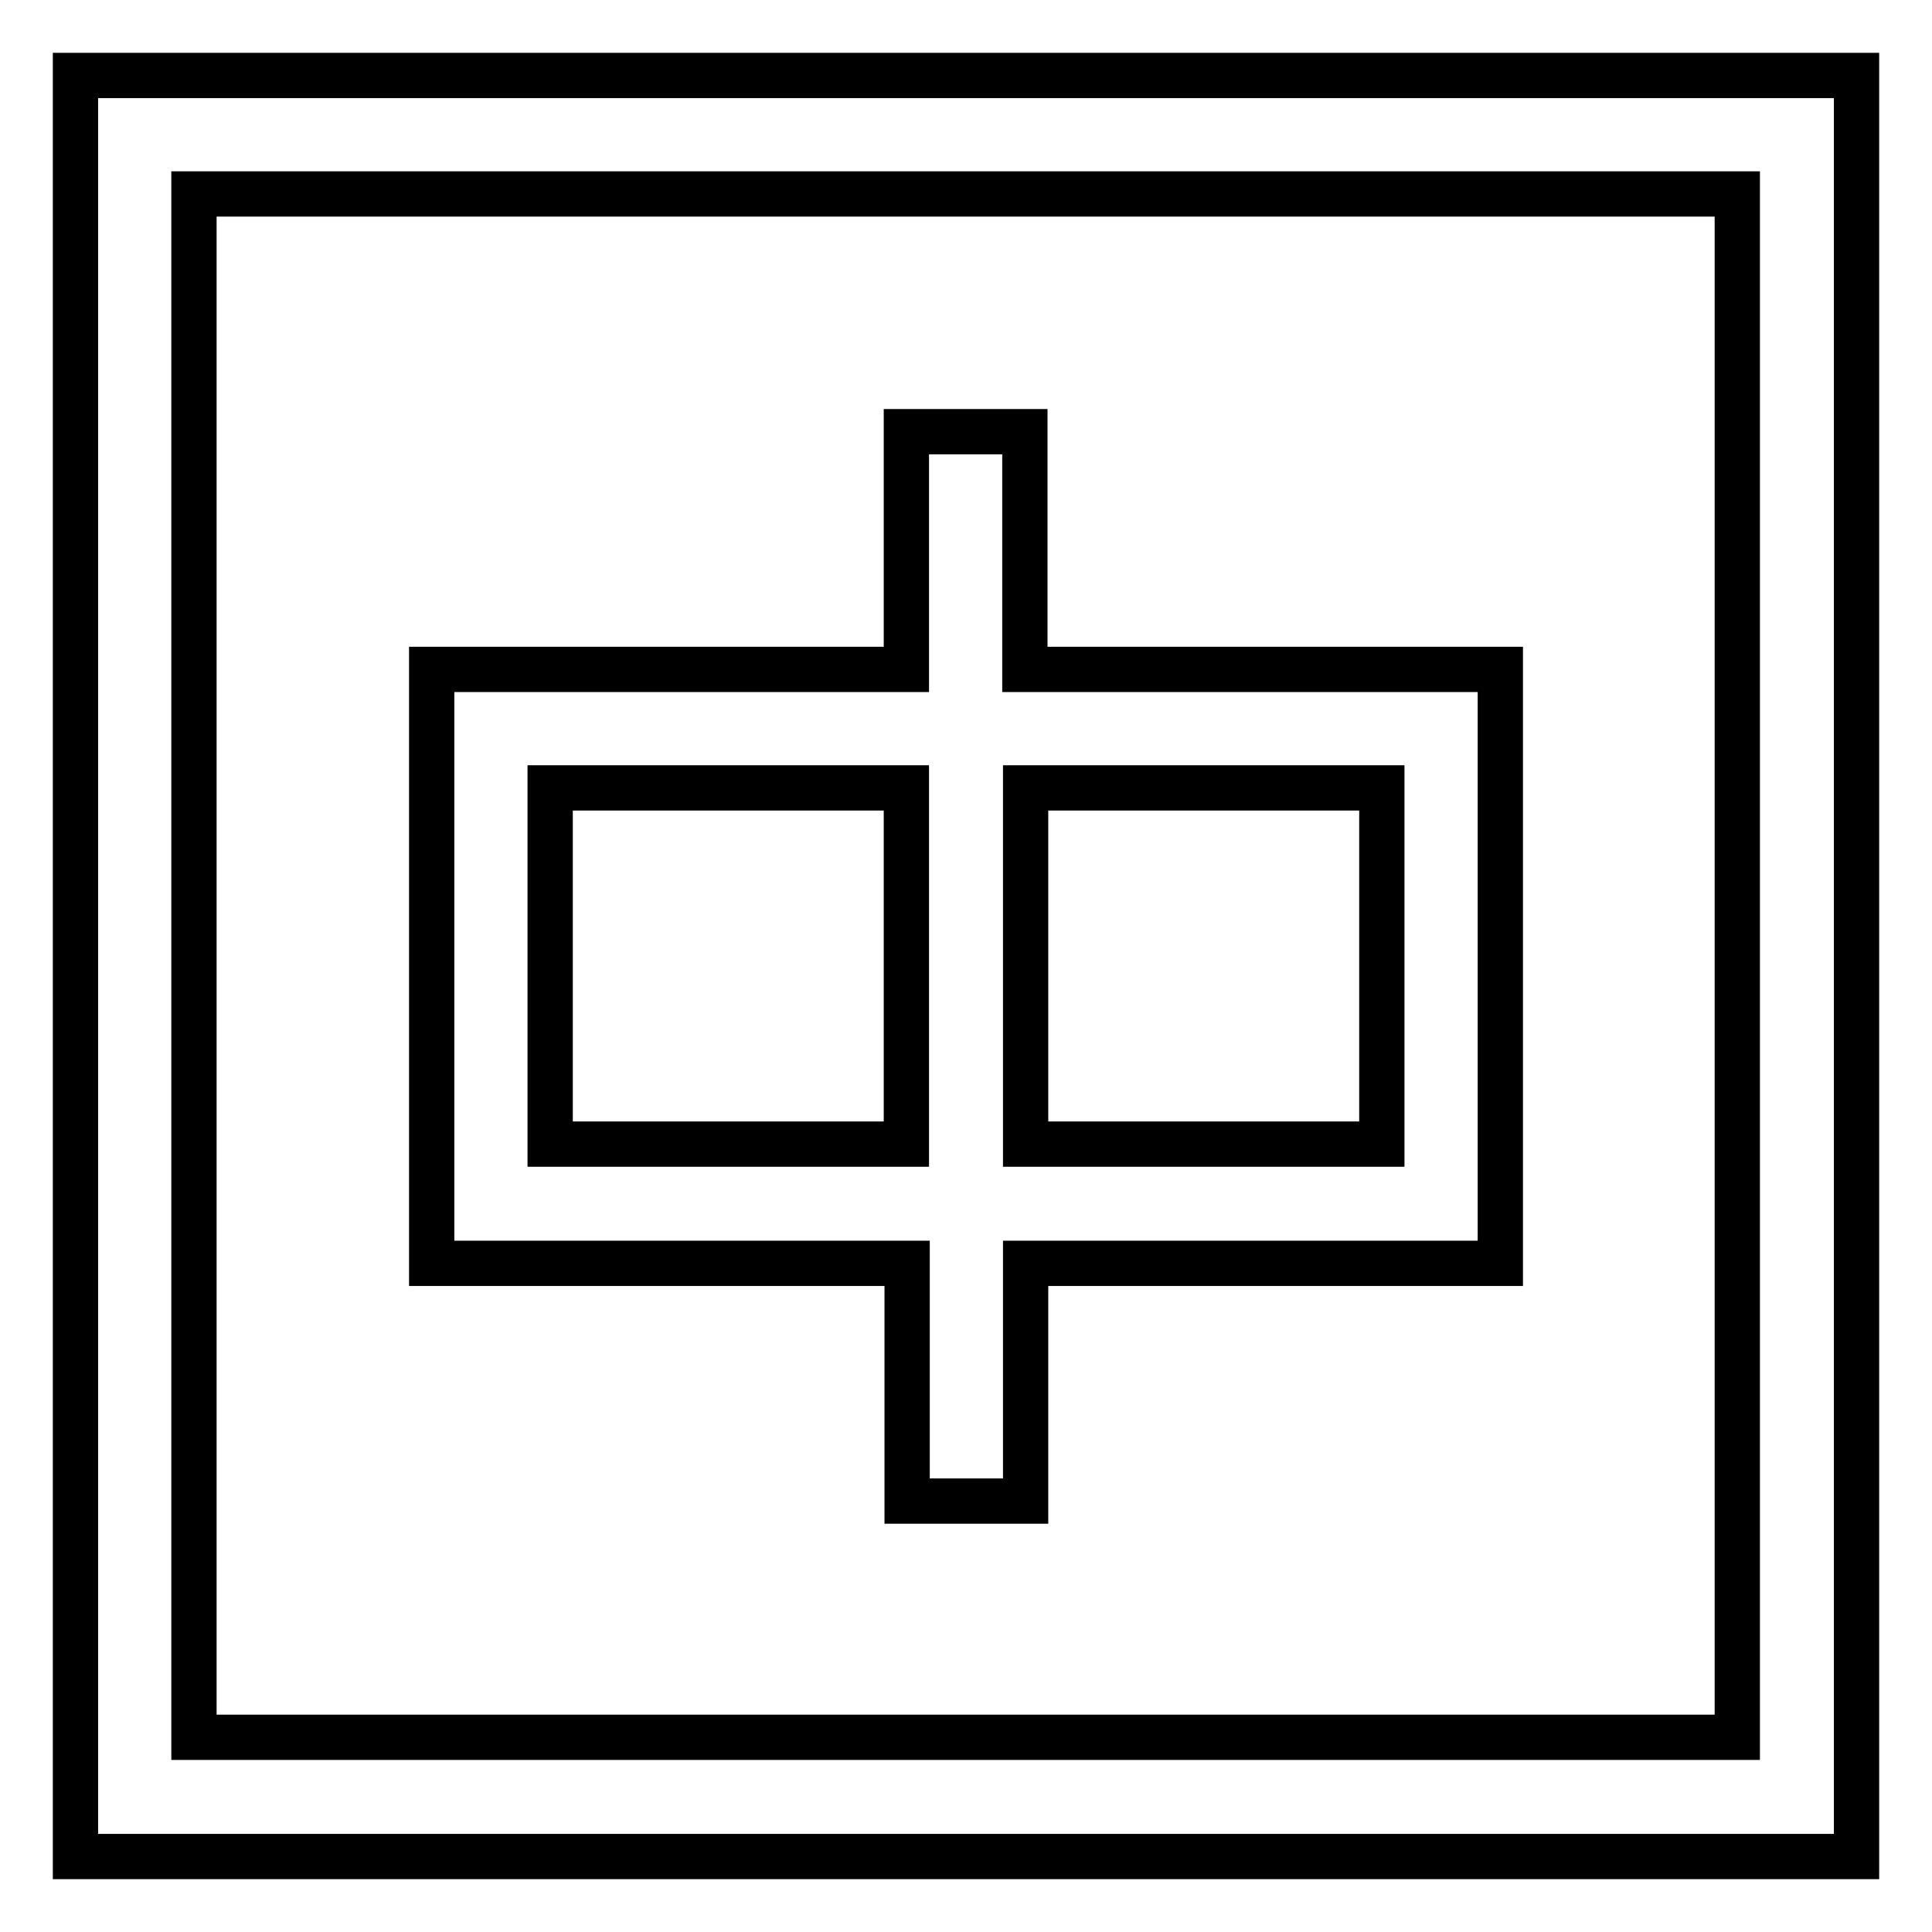 <?xml version="1.0" encoding="utf-8"?>
<!-- Svg Vector Icons : http://www.onlinewebfonts.com/icon -->
<!DOCTYPE svg PUBLIC "-//W3C//DTD SVG 1.1//EN" "http://www.w3.org/Graphics/SVG/1.1/DTD/svg11.dtd">
<svg version="1.1" xmlns="http://www.w3.org/2000/svg" xmlns:xlink="http://www.w3.org/1999/xlink" x="0px" y="0px" viewBox="0 0 256 256" enable-background="new 0 0 256 256" xml:space="preserve">
<g> <path stroke-width="6" fill-opacity="0" stroke="#000000"  d="M135.9,104.4v47.2h47.2v-47.2H135.9z M120.1,104.4H72.9v47.2h47.2V104.4z M135.9,88.7h62.9v78.7h-62.9v31.5 h-15.7v-31.5H57.2V88.7h62.9V57.2h15.7V88.7z M246,10v236H10V10H246L246,10z M25.7,25.7v204.5h204.5V25.7H25.7z"/></g>
</svg>